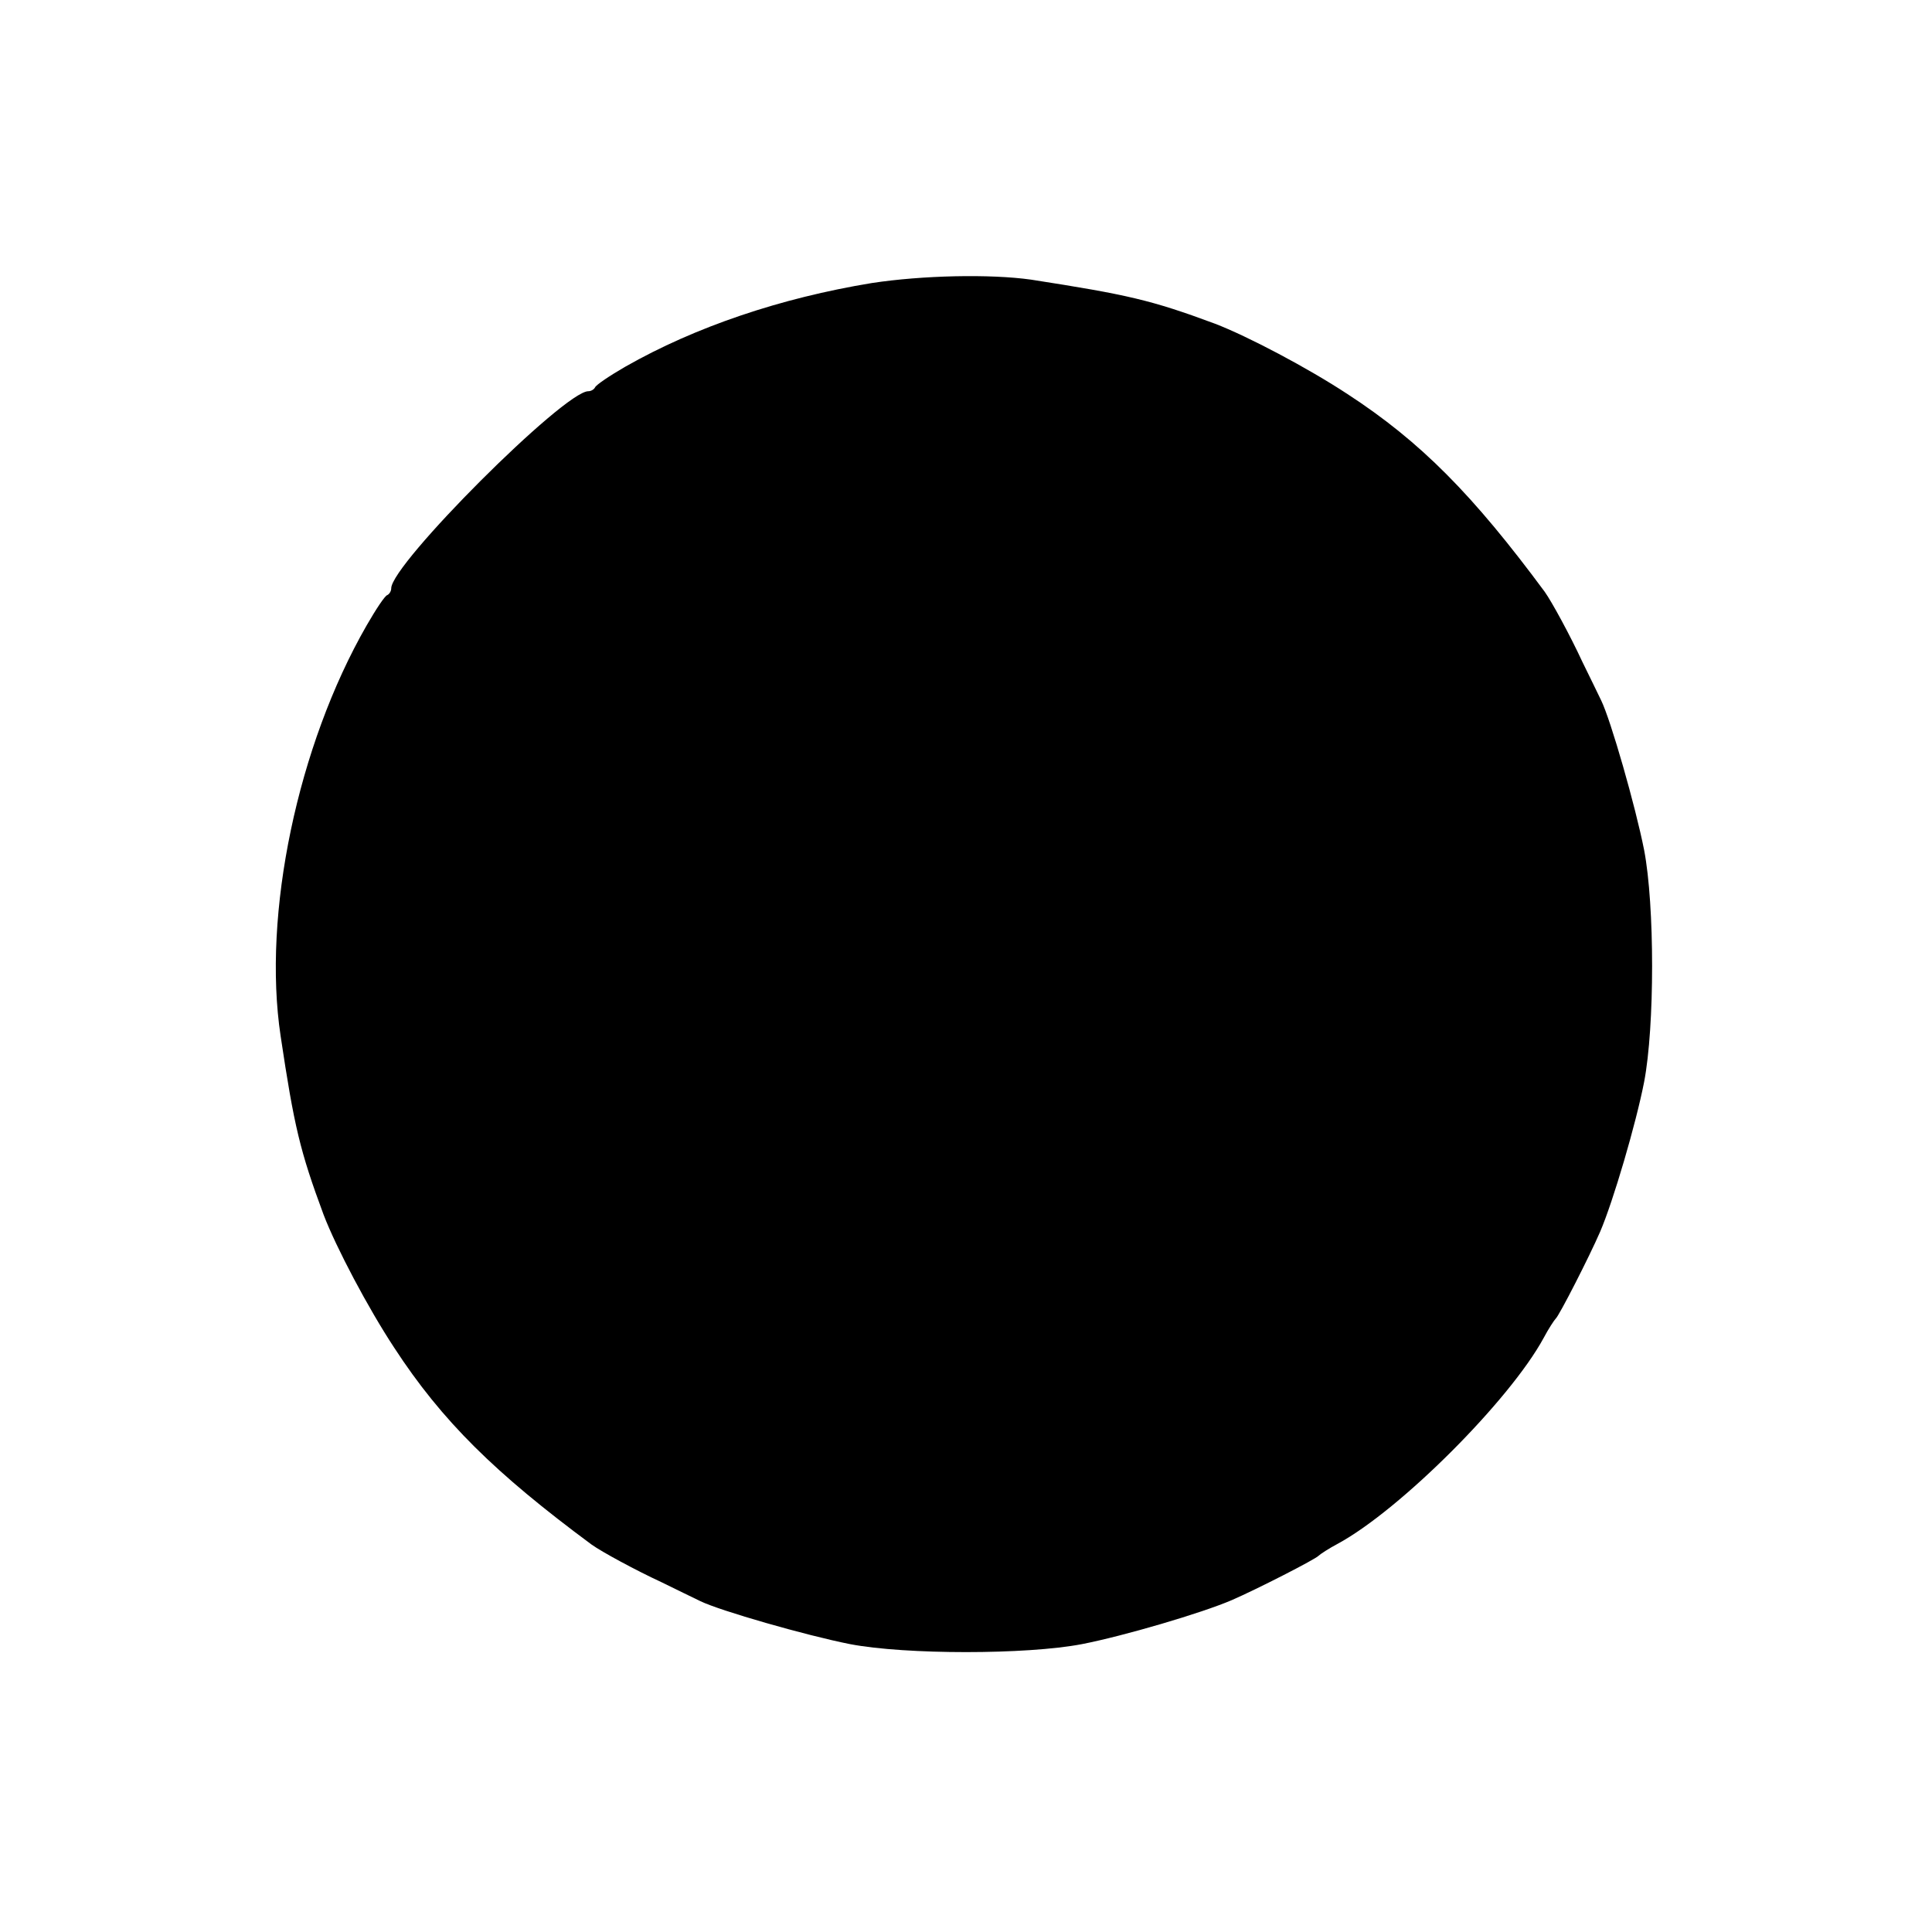 <?xml version="1.0" standalone="no"?>
<!DOCTYPE svg PUBLIC "-//W3C//DTD SVG 20010904//EN"
 "http://www.w3.org/TR/2001/REC-SVG-20010904/DTD/svg10.dtd">
<svg version="1.0" xmlns="http://www.w3.org/2000/svg"
 width="400pt" height="400pt" viewBox="0 0 400 400"
 preserveAspectRatio="xMidYMid meet">
<g transform="translate(0,400) scale(0.1,-0.1)"
fill="#000000" stroke="none">
<path d="M1805 3414 c-189 -31 -366 -91 -510 -173 -33 -19 -61 -38 -63 -43 -2
-4 -8 -8 -14 -8 -50 0 -408 -358 -408 -408 0 -6 -4 -12 -8 -14 -5 -1 -24 -30
-43 -63 -143 -249 -216 -598 -178 -850 28 -187 40 -238 89 -370 26 -68 92
-193 146 -275 99 -152 209 -260 409 -408 21 -15 91 -53 145 -78 30 -15 66 -32
80 -39 41 -20 219 -71 310 -89 115 -22 365 -22 480 0 87 17 247 64 310 91 53
23 174 85 180 92 3 3 21 15 40 25 129 70 356 297 426 426 10 19 22 37 25 40 7
6 69 127 92 180 27 63 74 223 91 310 22 115 22 365 0 480 -18 91 -69 269 -89
310 -7 14 -24 50 -39 80 -25 54 -63 124 -78 145 -148 200 -256 310 -408 409
-82 54 -207 120 -275 146 -132 49 -181 60 -380 91 -85 12 -225 9 -330 -7z"/>
</g>
</svg>